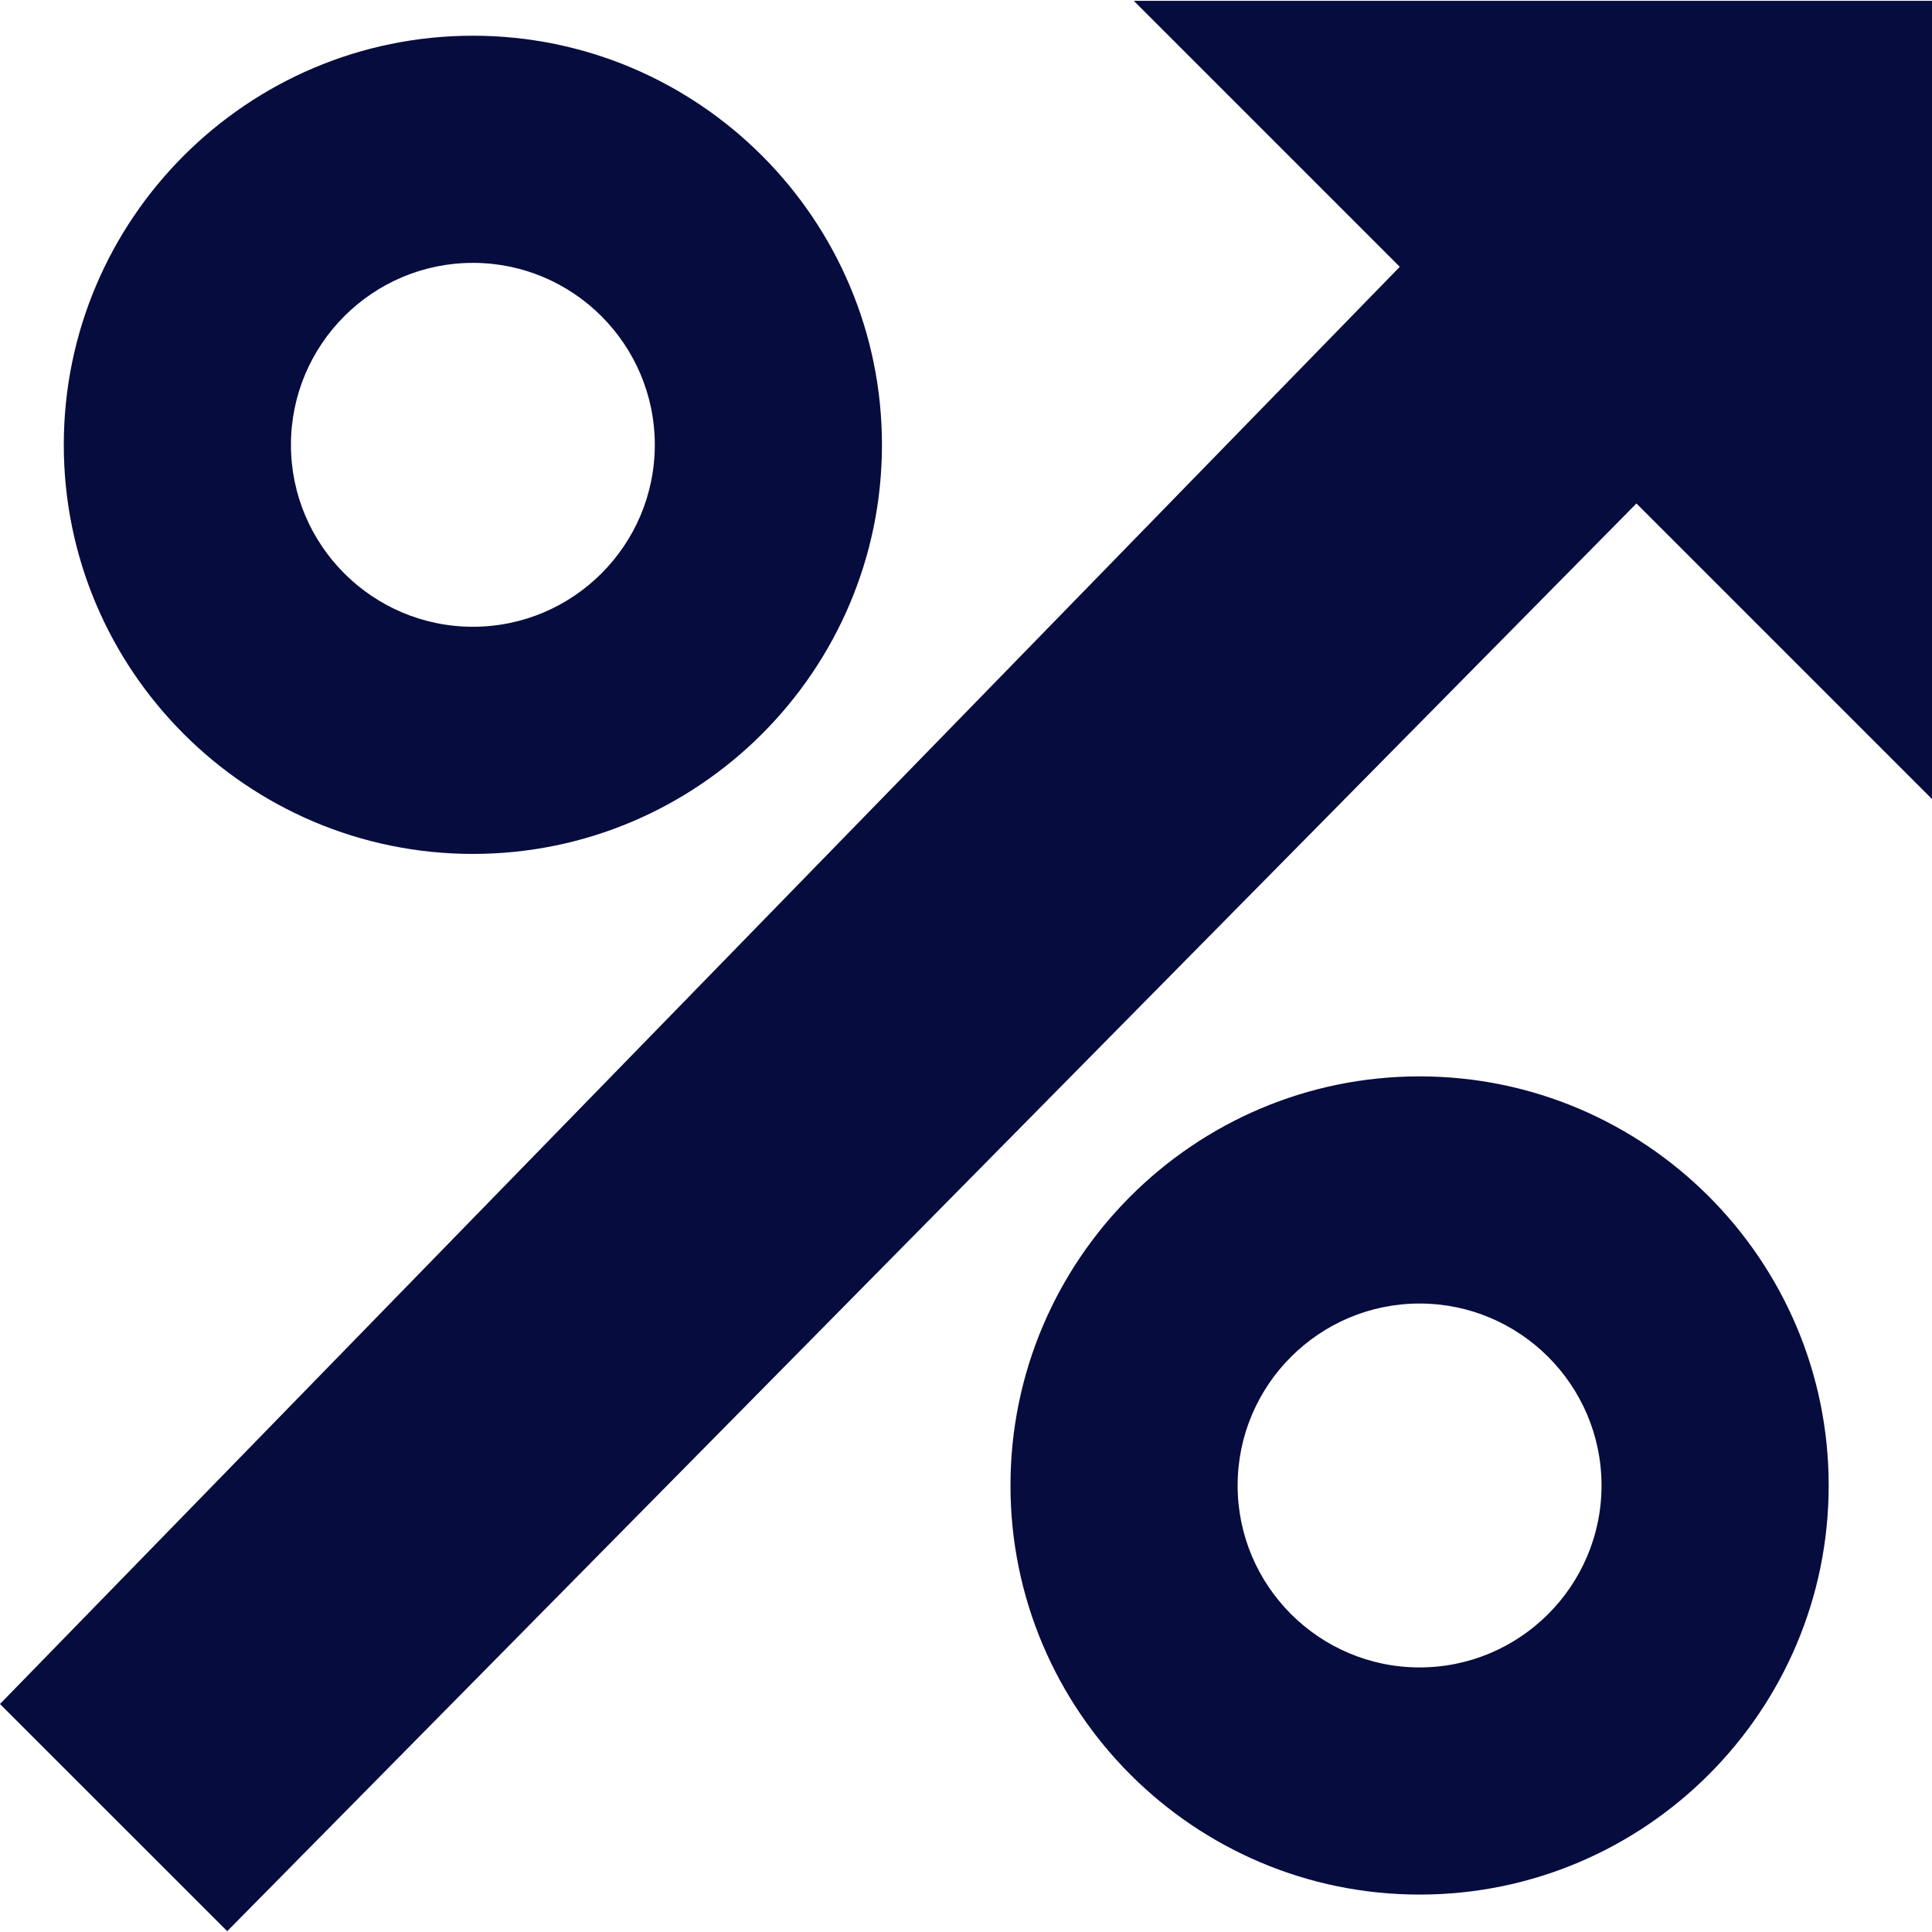 <?xml version="1.0" encoding="UTF-8"?> <svg xmlns="http://www.w3.org/2000/svg" width="512" height="512" viewBox="0 0 512 512" fill="none"> <path d="M300.466 0.216L370.957 70.707L0 451.577L60.218 511.784L433.673 133.423L512 211.75V0.216H300.466Z" fill="#060C3E"></path> <path d="M376.204 285.251C316.418 285.251 267.788 333.891 267.788 393.667C267.788 453.443 316.418 502.083 376.204 502.083C435.98 502.083 484.62 453.443 484.62 393.667C484.62 333.891 435.981 285.251 376.204 285.251ZM376.204 441.885C349.617 441.885 327.986 420.254 327.986 393.667C327.986 367.08 349.617 345.449 376.204 345.449C402.791 345.449 424.422 367.08 424.422 393.667C424.423 420.254 402.792 441.885 376.204 441.885Z" fill="#060C3E"></path> <path d="M125.321 9.466C65.535 9.466 16.905 58.106 16.905 117.882C16.905 177.658 65.535 226.298 125.321 226.298C185.097 226.298 233.727 177.658 233.727 117.882C233.727 58.106 185.097 9.466 125.321 9.466ZM125.321 166.1C98.734 166.1 77.103 144.469 77.103 117.882C77.103 91.295 98.734 69.664 125.321 69.664C151.908 69.664 173.529 91.295 173.529 117.882C173.529 144.469 151.908 166.1 125.321 166.1Z" fill="#060C3E"></path> </svg> 